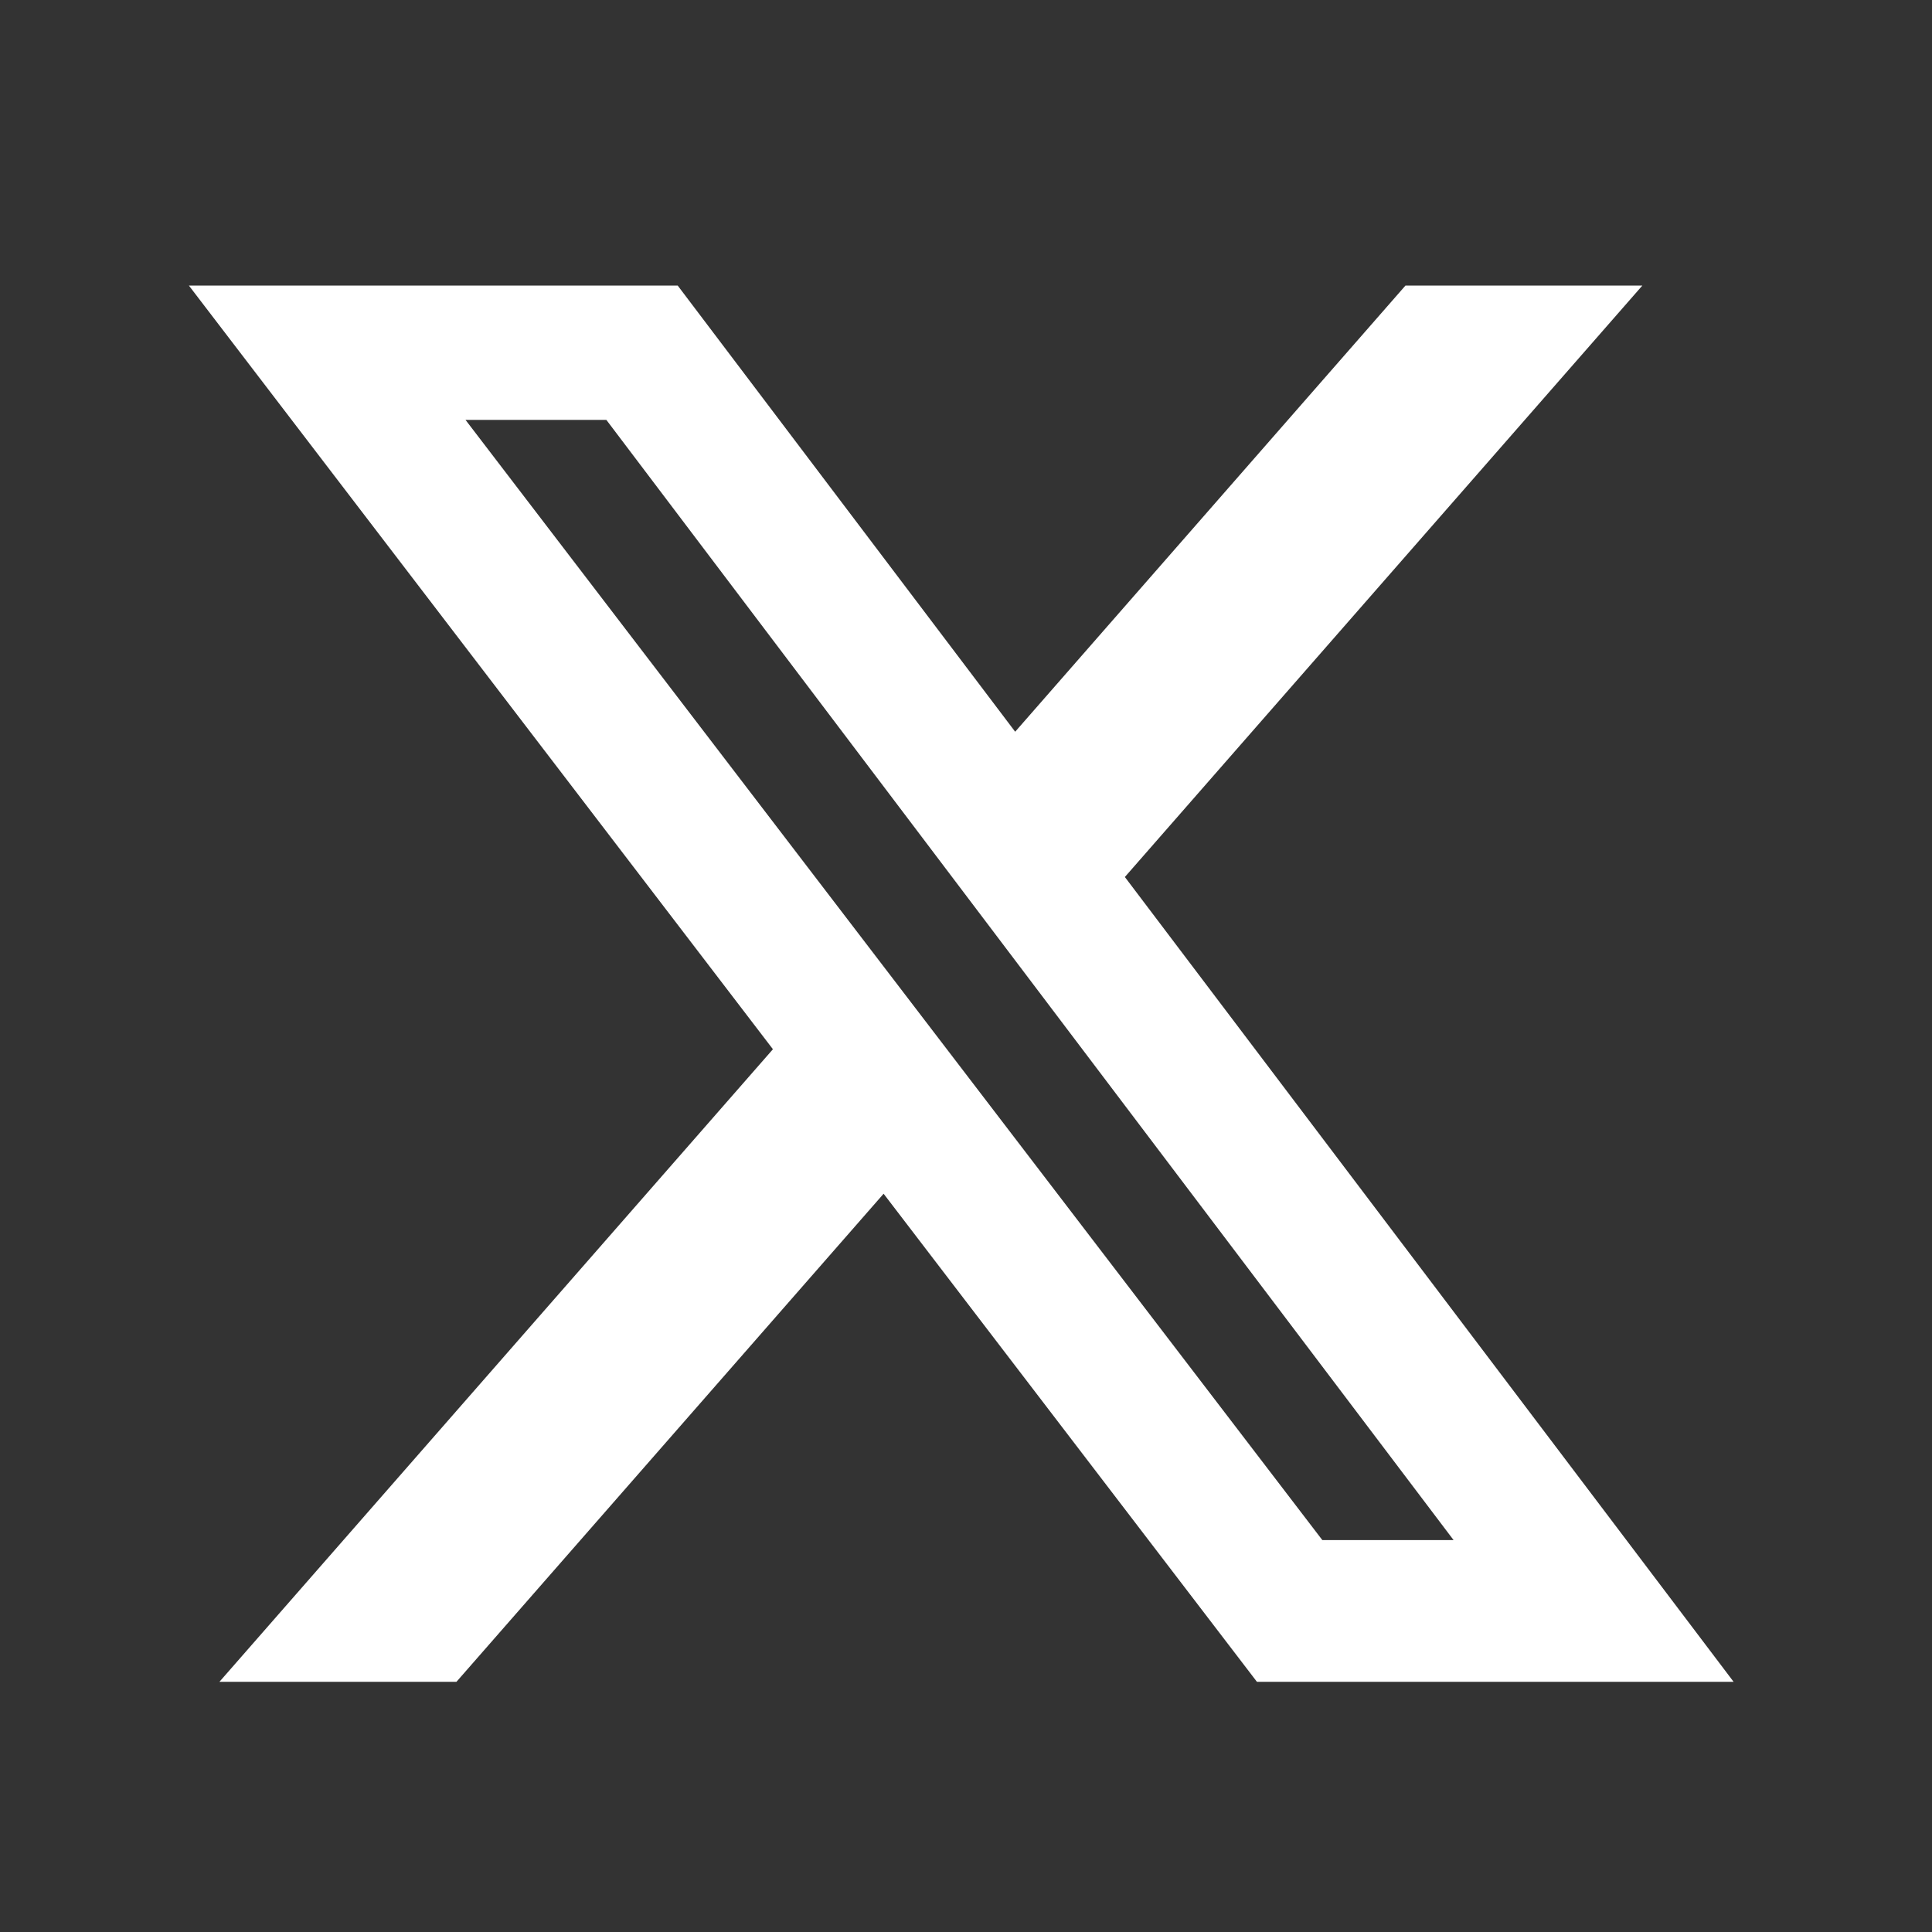 <svg width="62" height="62" viewBox="0 0 62 62" fill="none" xmlns="http://www.w3.org/2000/svg">
<rect x="0" y="0" width="62" height="62" fill="#333333" stroke="none"/>
<path d="M45.103 9.164H52.705L36.098 28.144L55.634 53.972H40.337L28.356 38.308L14.647 53.972H7.041L24.804 33.671L6.062 9.164H21.748L32.578 23.482L45.103 9.164ZM42.435 49.423H46.647L19.459 13.475H14.939L42.435 49.423Z" fill="white"/>
</svg>
